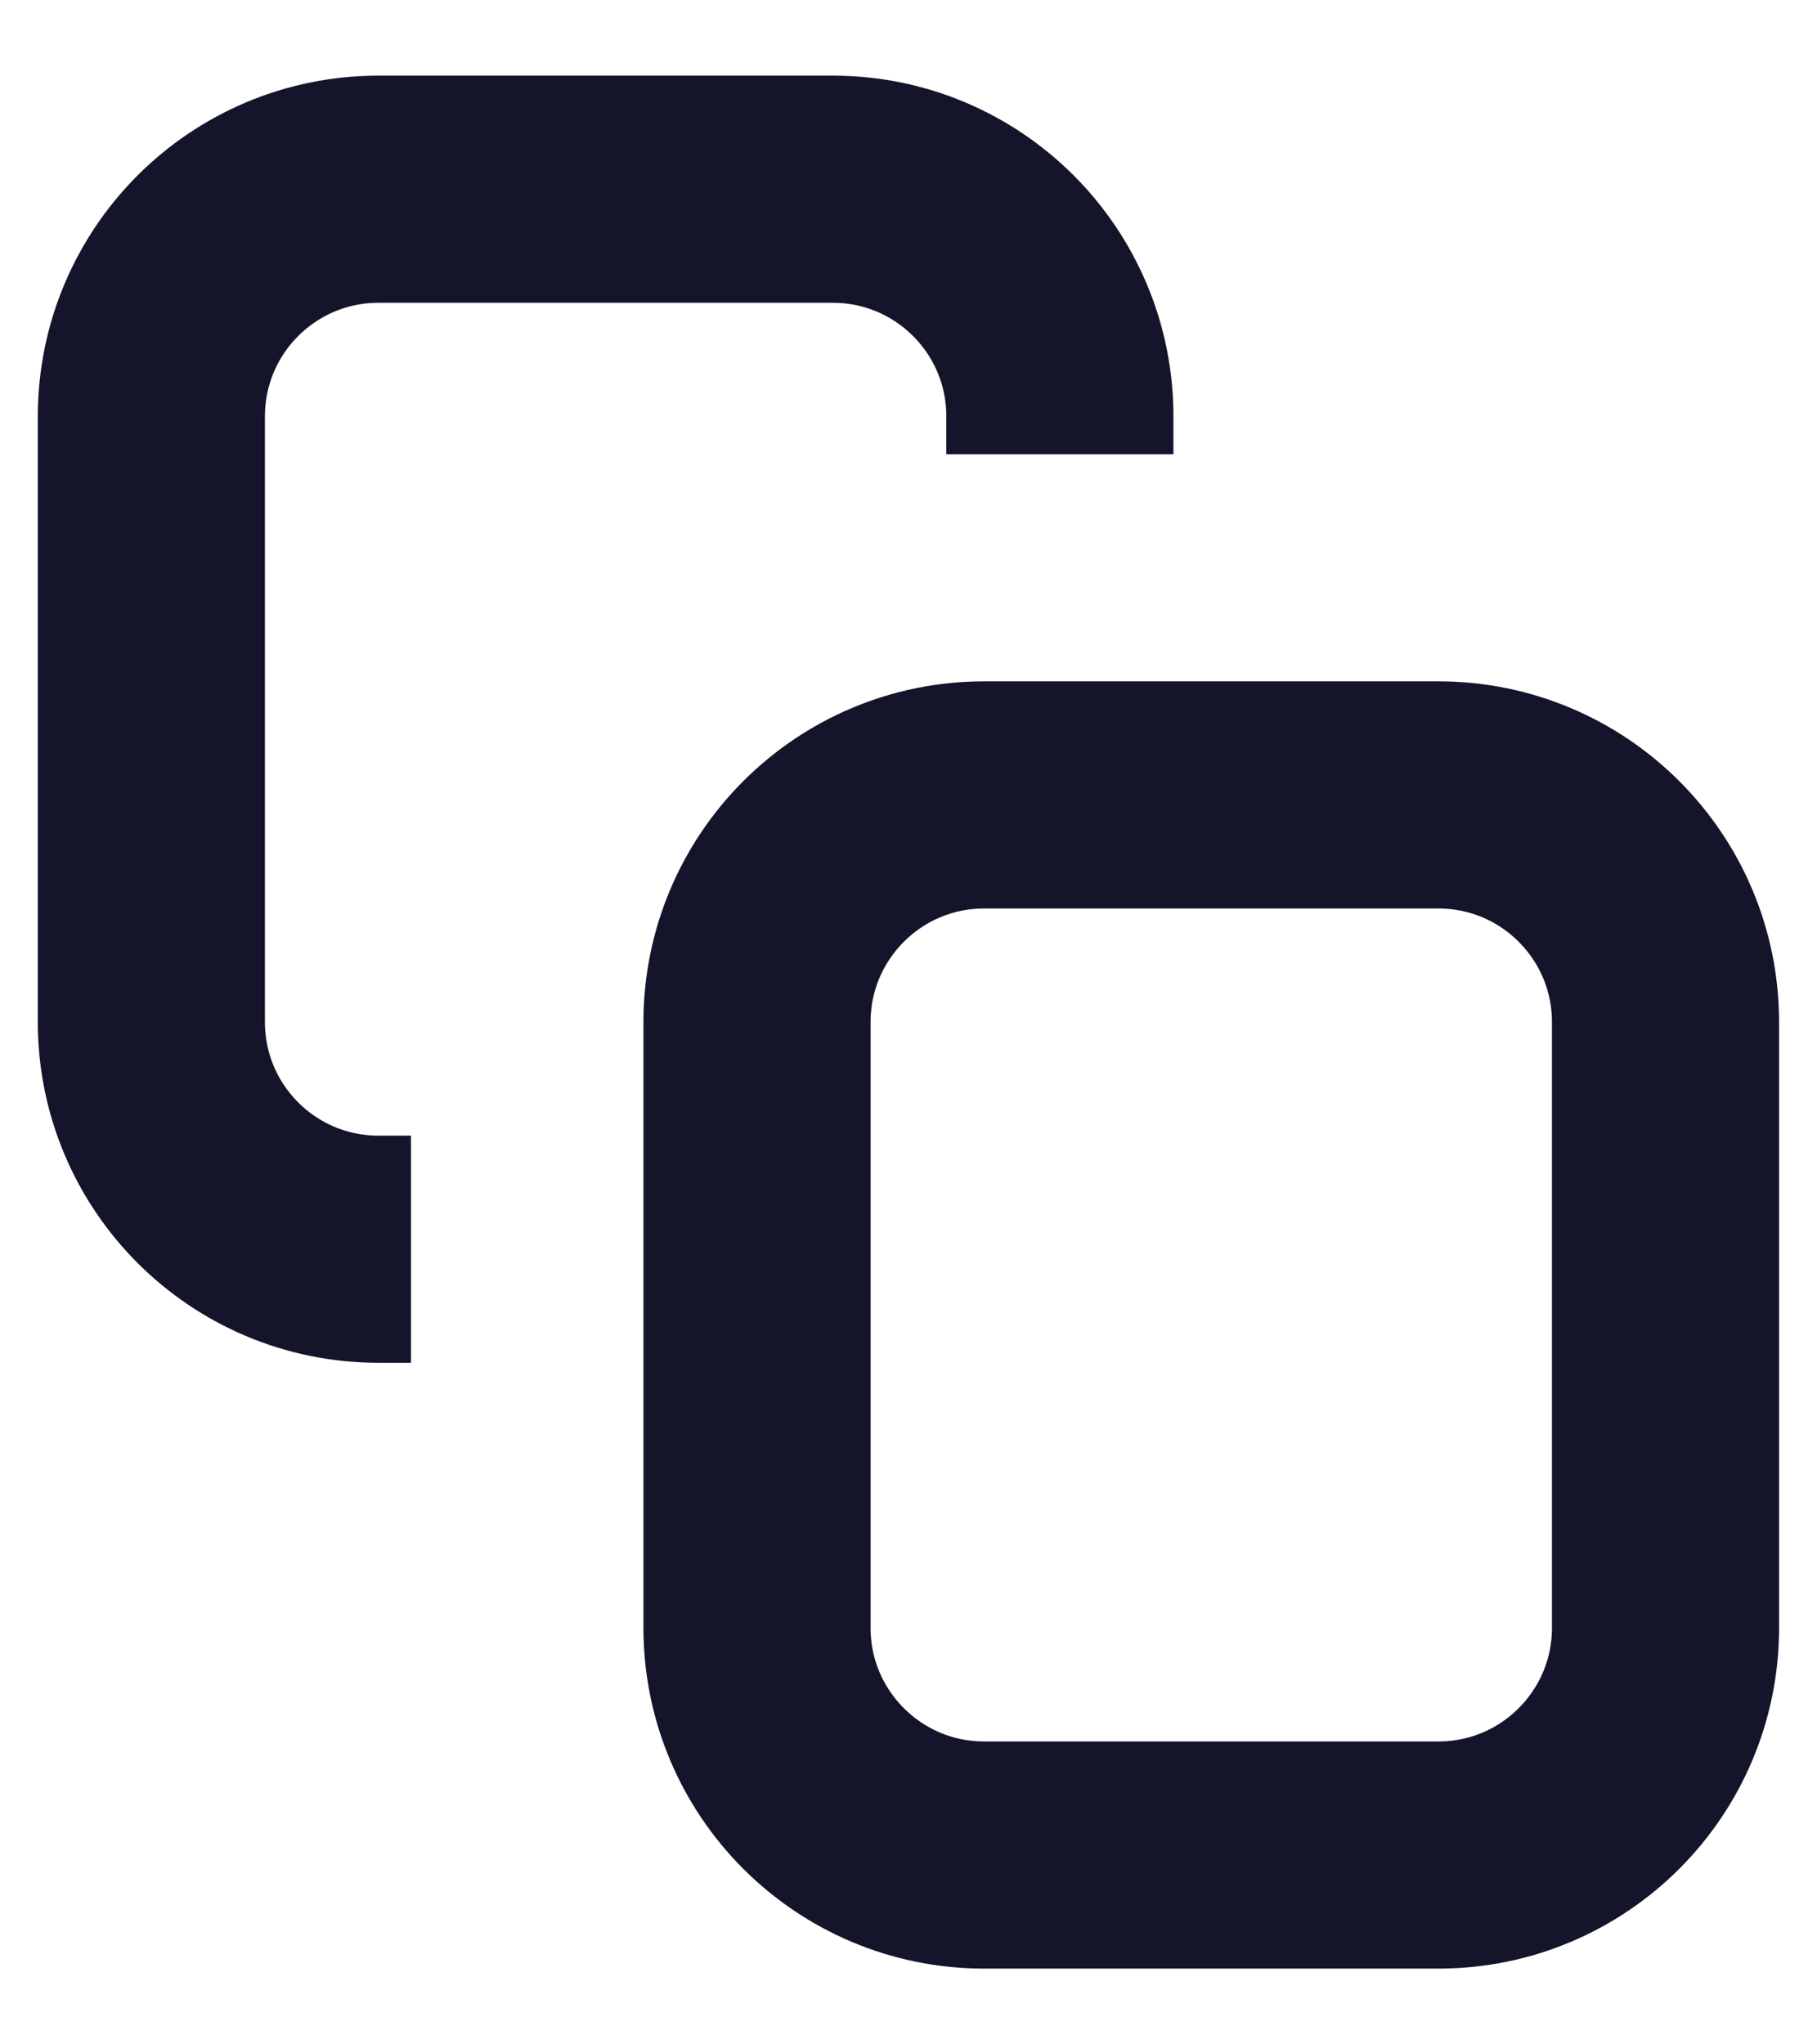 <svg width="16" height="18" viewBox="0 0 16 18" fill="none" xmlns="http://www.w3.org/2000/svg">
<path d="M9.333 3.999V3.666C9.333 2.561 8.438 1.666 7.333 1.666H3.333C2.228 1.666 1.333 2.561 1.333 3.666V8.999C1.333 10.104 2.228 10.999 3.333 10.999H3.619M8.666 16.333H12.666C13.771 16.333 14.666 15.437 14.666 14.333V8.999C14.666 7.895 13.771 6.999 12.666 6.999H8.666C7.562 6.999 6.666 7.895 6.666 8.999V14.333C6.666 15.437 7.562 16.333 8.666 16.333Z" stroke="#14142B" stroke-width="2"/>
</svg>
